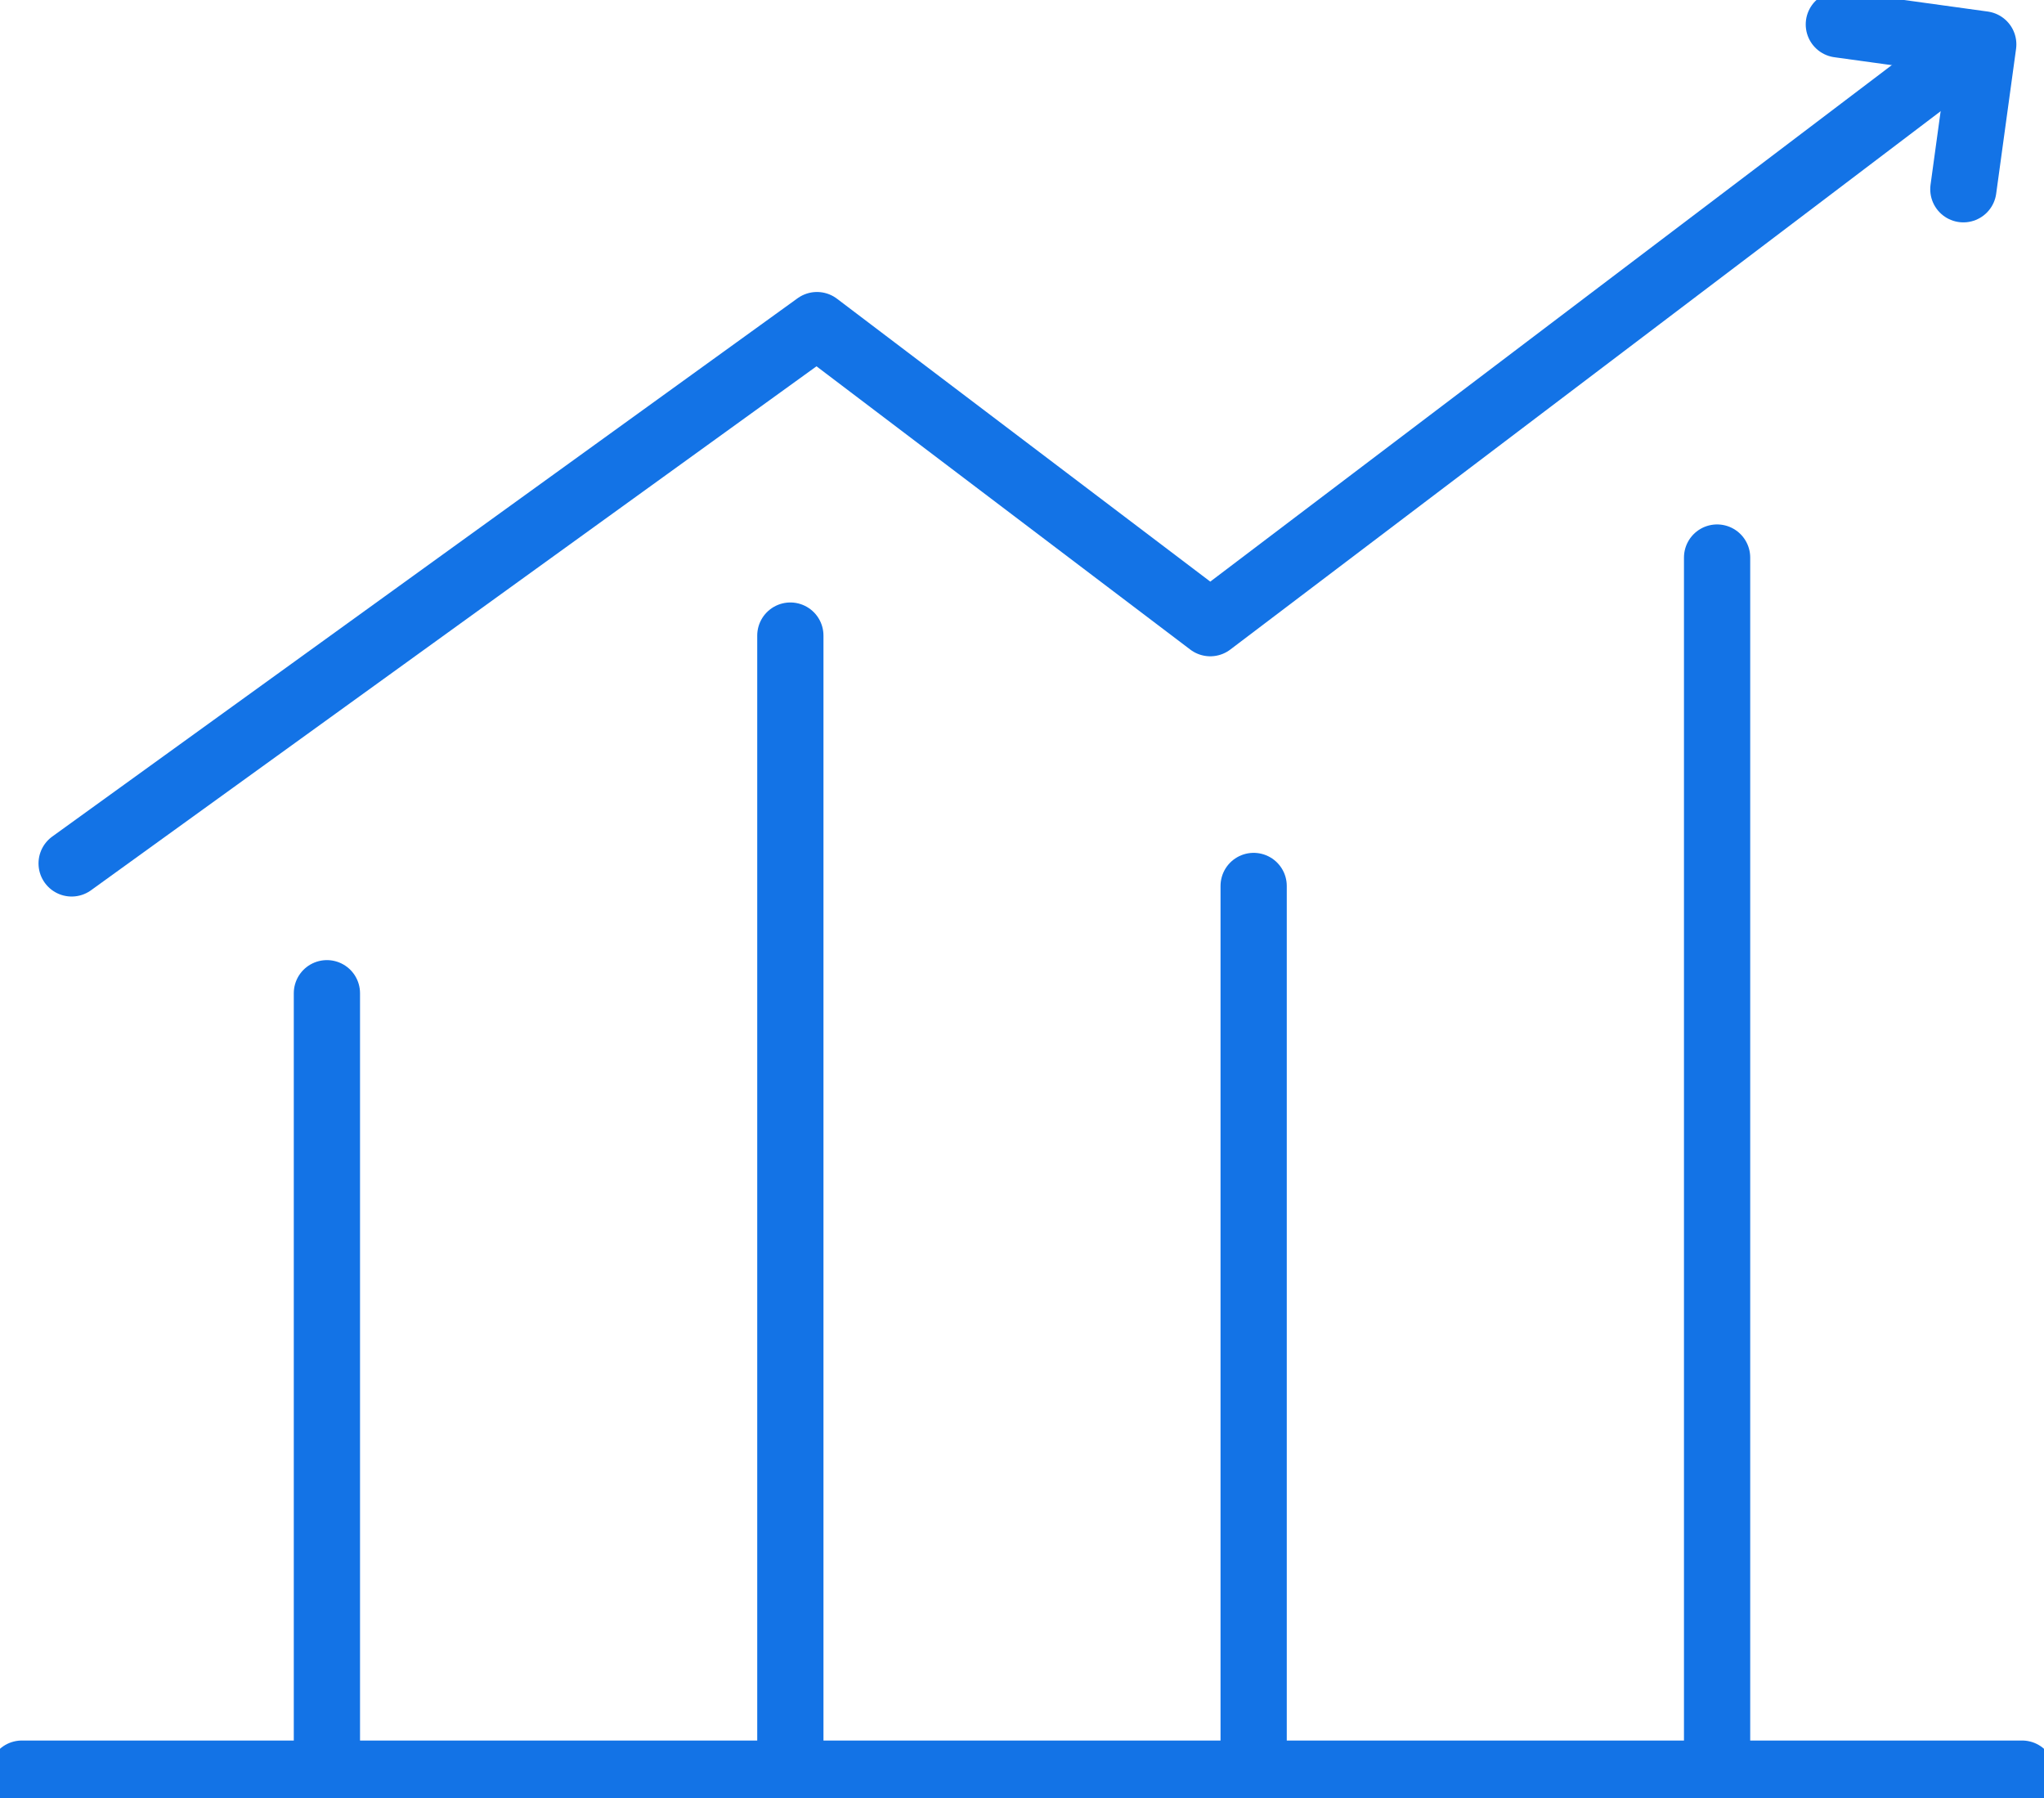 <svg width="108" height="95" viewBox="0 0 108 95" fill="none" xmlns="http://www.w3.org/2000/svg">
<g clip-path="url(#clip0_2208_1972)">
<path d="M17.273 52.477V93.71" stroke="#1373E6" stroke-width="3.5" stroke-linecap="round" stroke-linejoin="round"/>
<path d="M41.76 33.581V93.71" stroke="#1373E6" stroke-width="3.5" stroke-linecap="round" stroke-linejoin="round"/>
<path d="M66.24 46.81V93.71" stroke="#1373E6" stroke-width="3.5" stroke-linecap="round" stroke-linejoin="round"/>
<path d="M90.727 29.458V93.709" stroke="#1373E6" stroke-width="3.5" stroke-linecap="round" stroke-linejoin="round"/>
<path d="M104.301 2.344L95.628 8.919L63.948 32.925L43.167 17.177L3.785 45.618" stroke="#1373E6" stroke-width="3.5" stroke-linecap="round" stroke-linejoin="round"/>
<path d="M97.16 1.29L104.79 2.344L103.739 9.999" stroke="#1373E6" stroke-width="3.5" stroke-linecap="round" stroke-linejoin="round"/>
<path d="M1.155 93.71H106.843" stroke="#1373E6" stroke-width="3.5" stroke-linecap="round" stroke-linejoin="round"/>
</g>
<defs>
<clipPath id="clip0_2208_1972">
<rect width="108" height="95" fill="white"/>
</clipPath>
</defs>
</svg>

